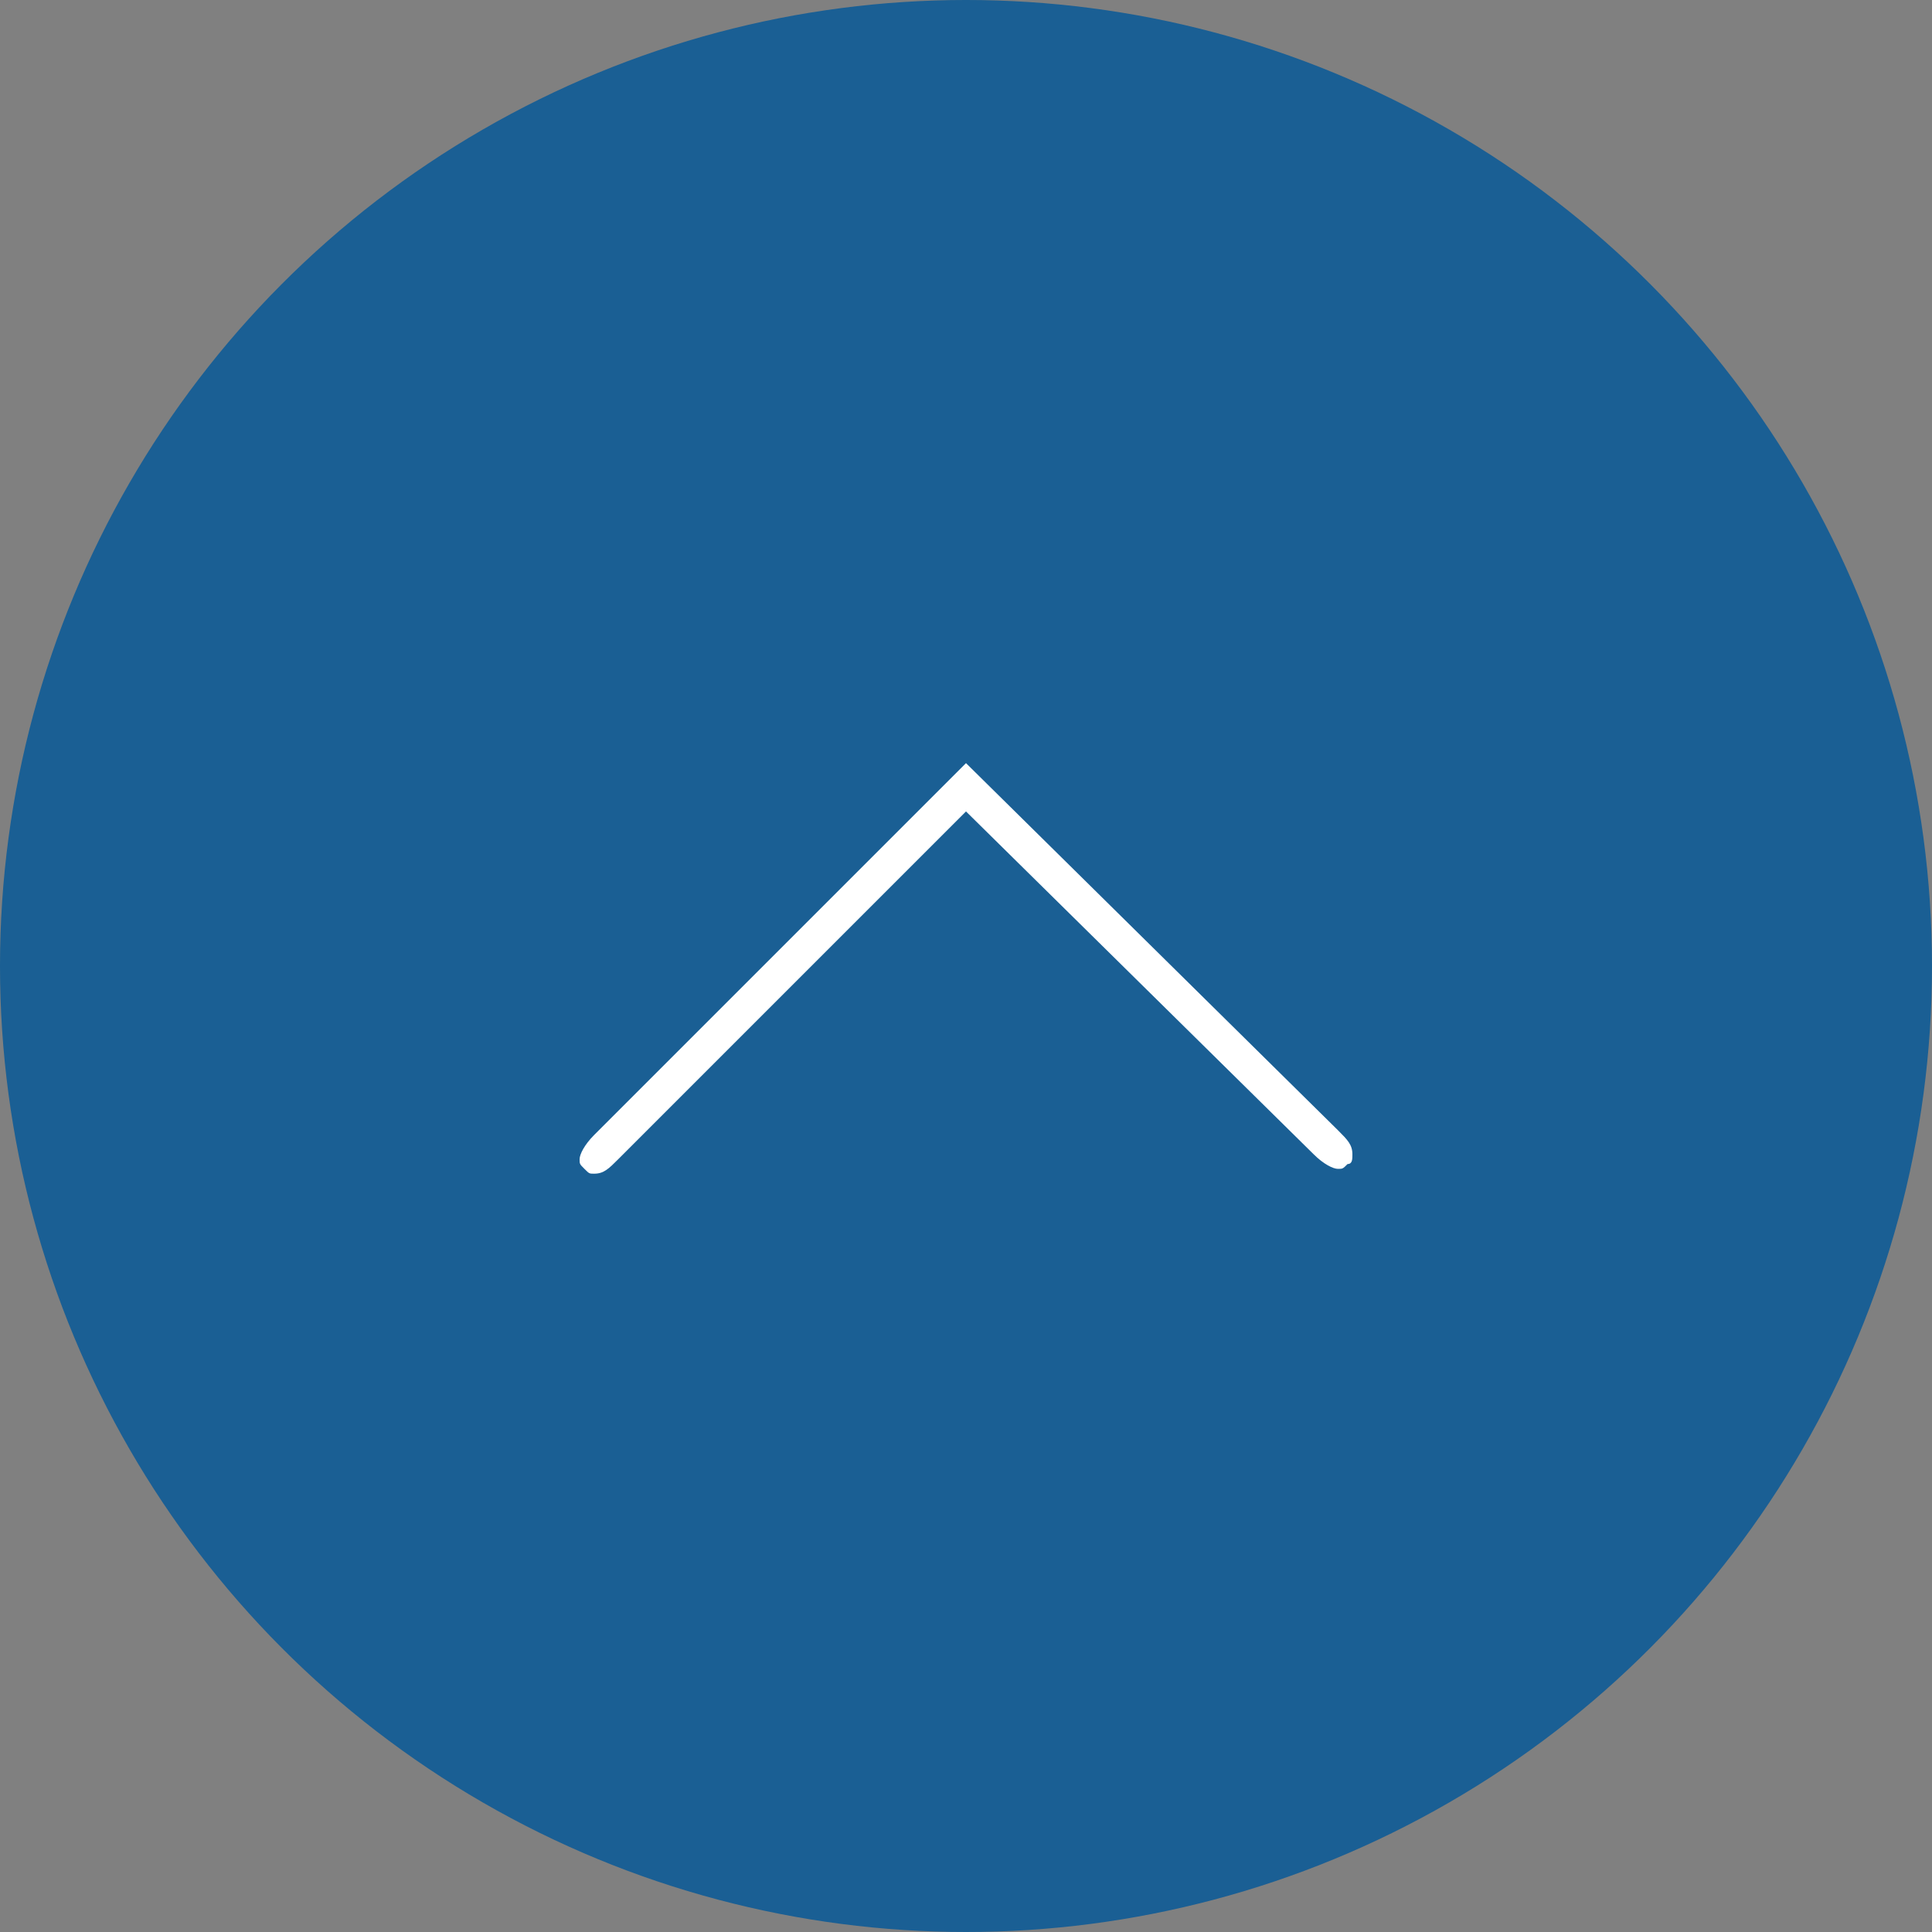 <?xml version="1.0" encoding="utf-8"?>
<!-- Generator: Adobe Illustrator 16.0.3, SVG Export Plug-In . SVG Version: 6.00 Build 0)  -->
<!DOCTYPE svg PUBLIC "-//W3C//DTD SVG 1.1//EN" "http://www.w3.org/Graphics/SVG/1.1/DTD/svg11.dtd">
<svg version="1.1" id="レイヤー_1" xmlns="http://www.w3.org/2000/svg" xmlns:xlink="http://www.w3.org/1999/xlink" x="0px"
	 y="0px" width="40px" height="40px" viewBox="0 0 40 40" enable-background="new 0 0 40 40" xml:space="preserve">
<rect x="0" y="0" width="40" height="40" fill="#808080" stroke="none"/>
<g>
	<circle opacity="0.8" fill="#005799" cx="20" cy="20" r="20"/>
	<g>
		<path fill="#FFFFFF" d="M27.7,23.4c0.2,0.2,0.3,0.3,0.3,0.5c0,0.1,0,0.2-0.1,0.2c-0.1,0.1-0.1,0.1-0.2,0.1c-0.1,0-0.3-0.1-0.5-0.3
			L20,16.8L12.8,24c-0.2,0.2-0.3,0.3-0.5,0.3c-0.1,0-0.1,0-0.2-0.1C12,24.1,12,24.1,12,24c0-0.1,0.1-0.3,0.3-0.5l7.7-7.7L27.7,23.4z
			"/>
	</g>
</g>
</svg>
